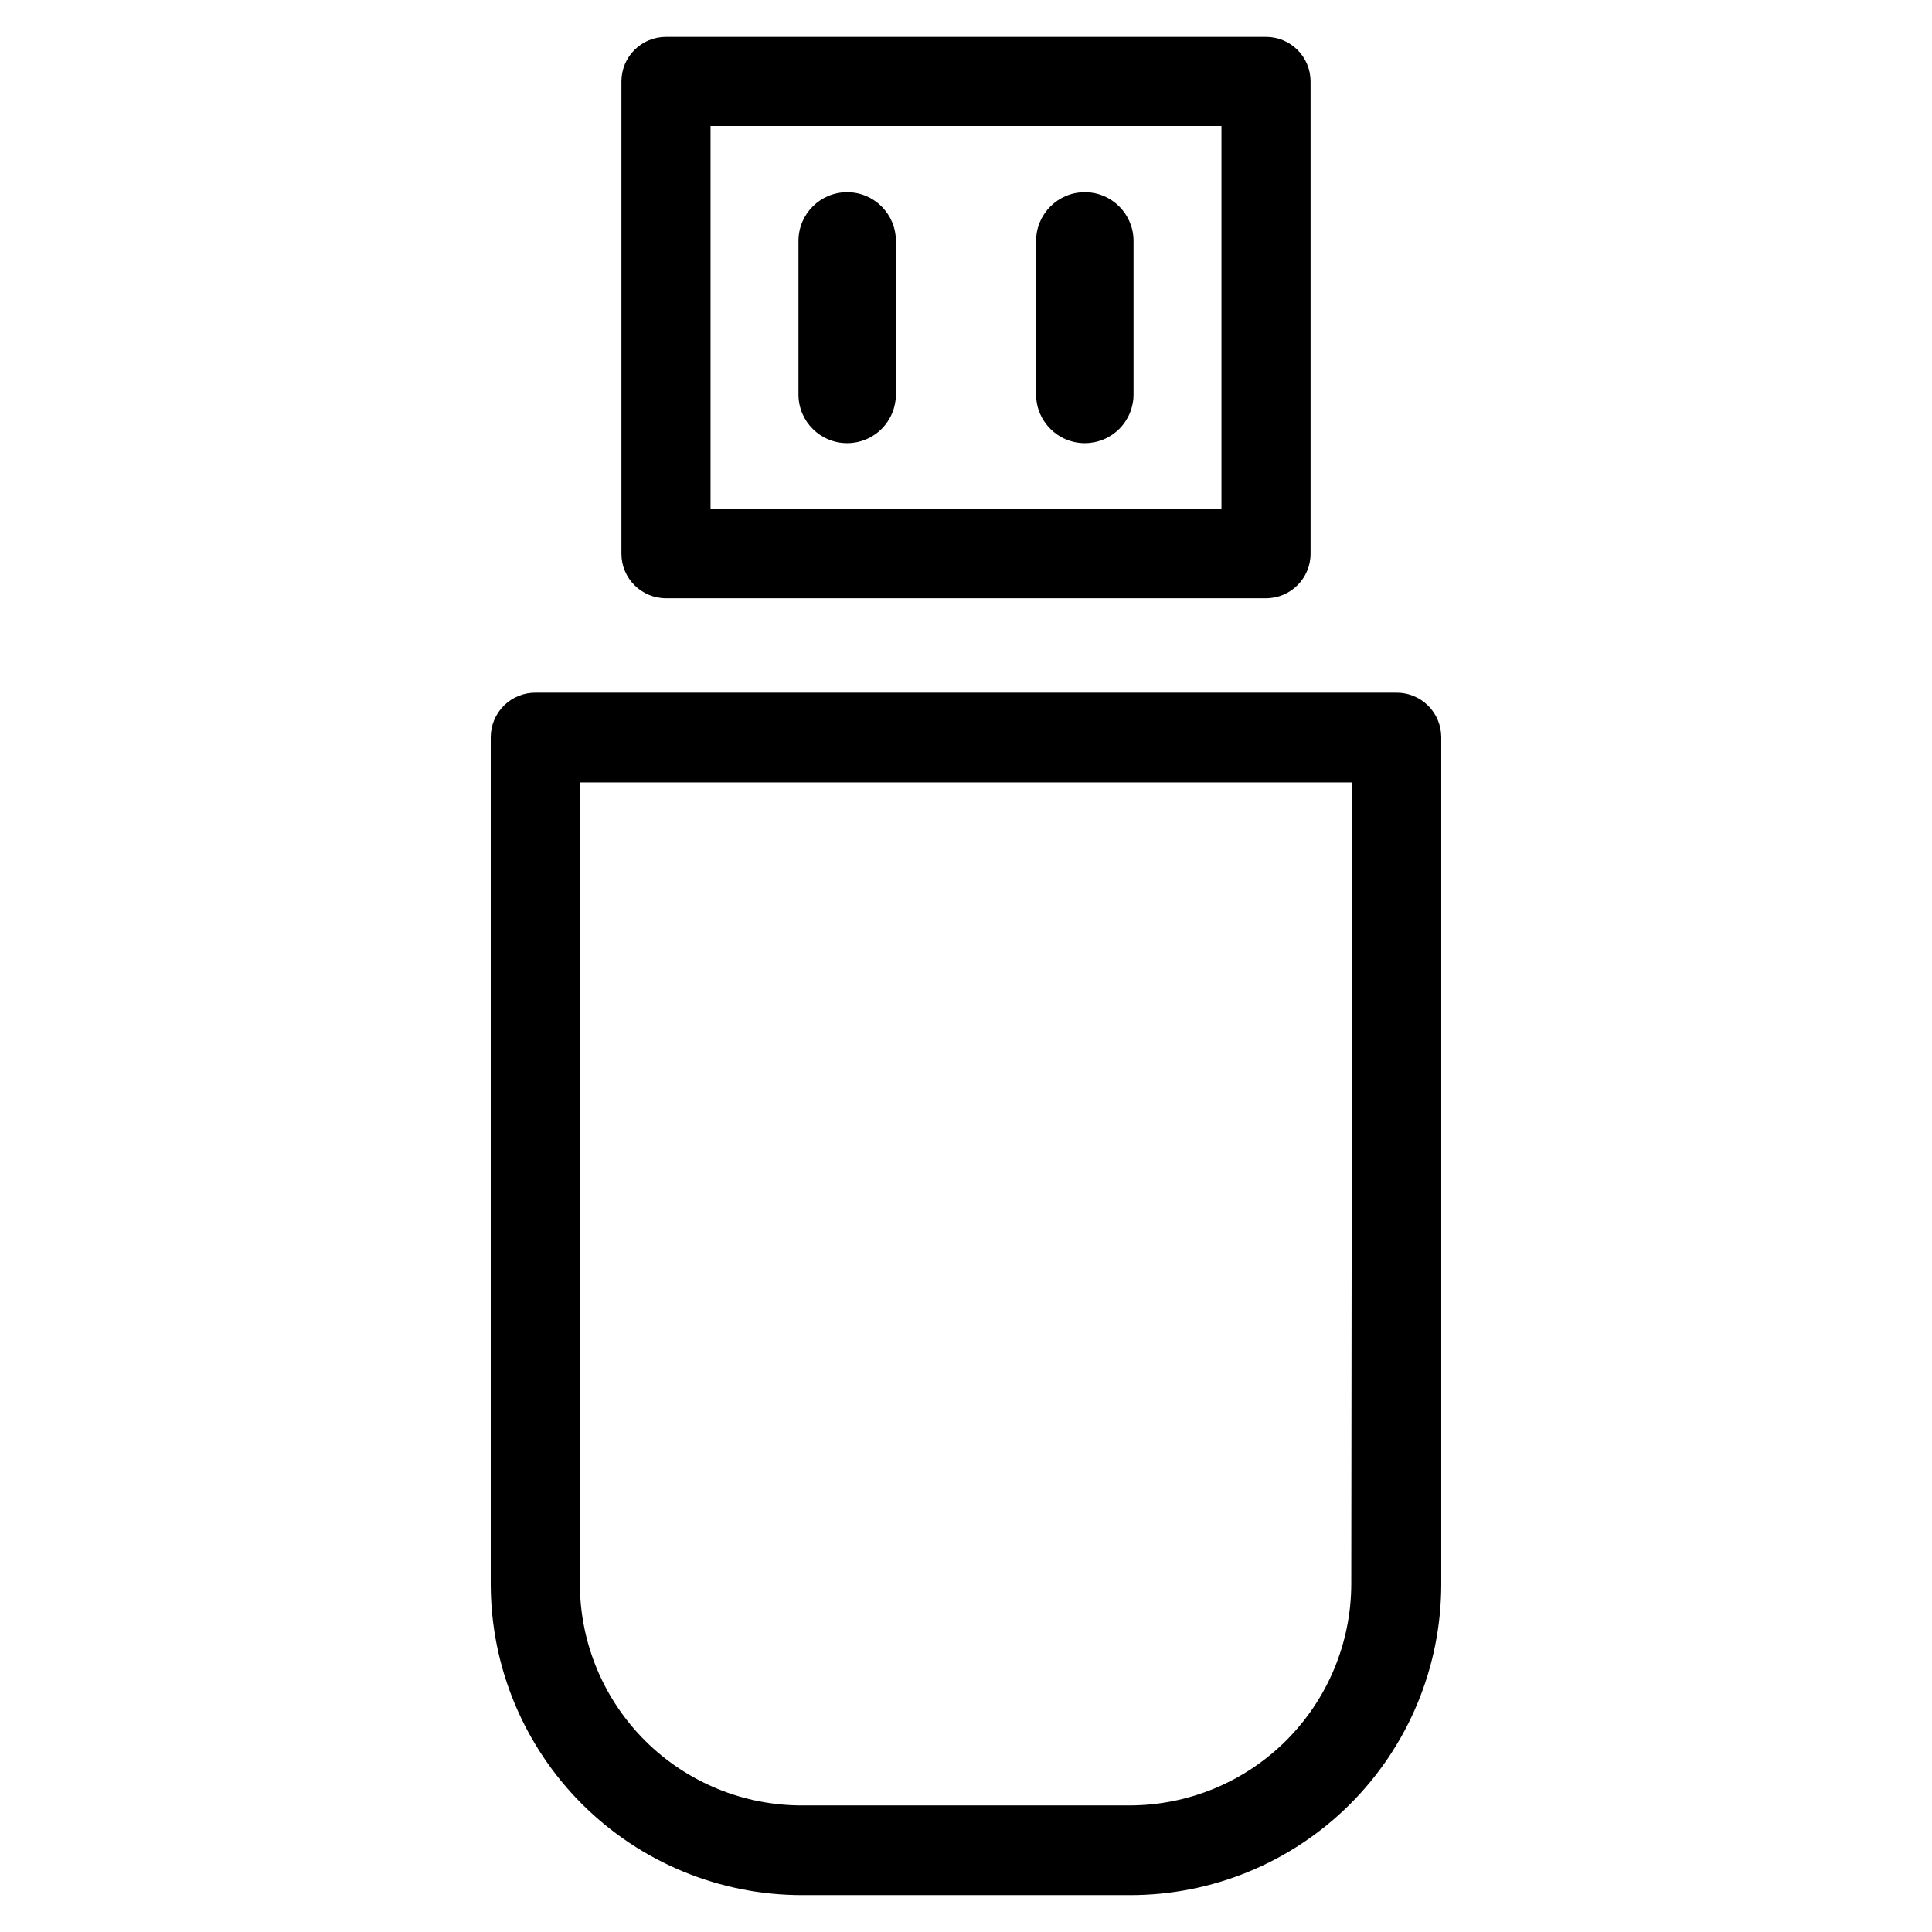 <?xml version="1.0" encoding="UTF-8"?>
<!-- Uploaded to: ICON Repo, www.svgrepo.com, Generator: ICON Repo Mixer Tools -->
<svg fill="#000000" width="800px" height="800px" version="1.1" viewBox="144 144 512 512" xmlns="http://www.w3.org/2000/svg">
 <g>
  <path d="m320.49 302.54h159.02c6.519 0 11.805-5.285 11.805-11.809v-125.16c0-3.133-1.242-6.137-3.457-8.352-2.215-2.215-5.219-3.457-8.348-3.457h-159.02c-6.523 0-11.809 5.285-11.809 11.809v125.16c0 6.523 5.285 11.809 11.809 11.809zm11.809-125.16h135.4v101.55l-135.4-0.004z"/>
  <path d="m431.49 194.93c-7.133 0-12.91 5.777-12.91 12.91v40.777c0.043 7.098 5.809 12.828 12.91 12.828 3.422 0 6.707-1.359 9.129-3.781 2.418-2.418 3.781-5.703 3.781-9.129v-40.773c-0.047-7.102-5.812-12.832-12.91-12.832z"/>
  <path d="m368.51 194.93c-7.133 0-12.91 5.777-12.91 12.91v40.777c0.043 7.098 5.809 12.828 12.91 12.828 3.422 0 6.707-1.359 9.129-3.781 2.418-2.418 3.781-5.703 3.781-9.129v-40.773c-0.043-7.102-5.812-12.832-12.91-12.832z"/>
  <path d="m513.91 327.57h-227.82c-3.172-0.062-6.238 1.152-8.504 3.375-2.266 2.223-3.539 5.262-3.539 8.434v224.51c0.039 21.867 8.762 42.82 24.246 58.262 15.484 15.438 36.465 24.102 58.332 24.078h86.594-0.004c21.902 0.086 42.934-8.551 58.457-24s24.258-36.441 24.277-58.34v-224.51c0.004-3.172-1.273-6.211-3.539-8.434-2.266-2.223-5.332-3.438-8.504-3.375zm-11.809 236.16v0.004c-0.02 15.566-6.215 30.492-17.223 41.5-11.008 11.008-25.934 17.203-41.5 17.223h-86.594c-15.609 0.086-30.613-6.043-41.699-17.027-11.09-10.984-17.355-25.93-17.418-41.539v-212.54l204.67-0.004z"/>
 </g>
</svg>